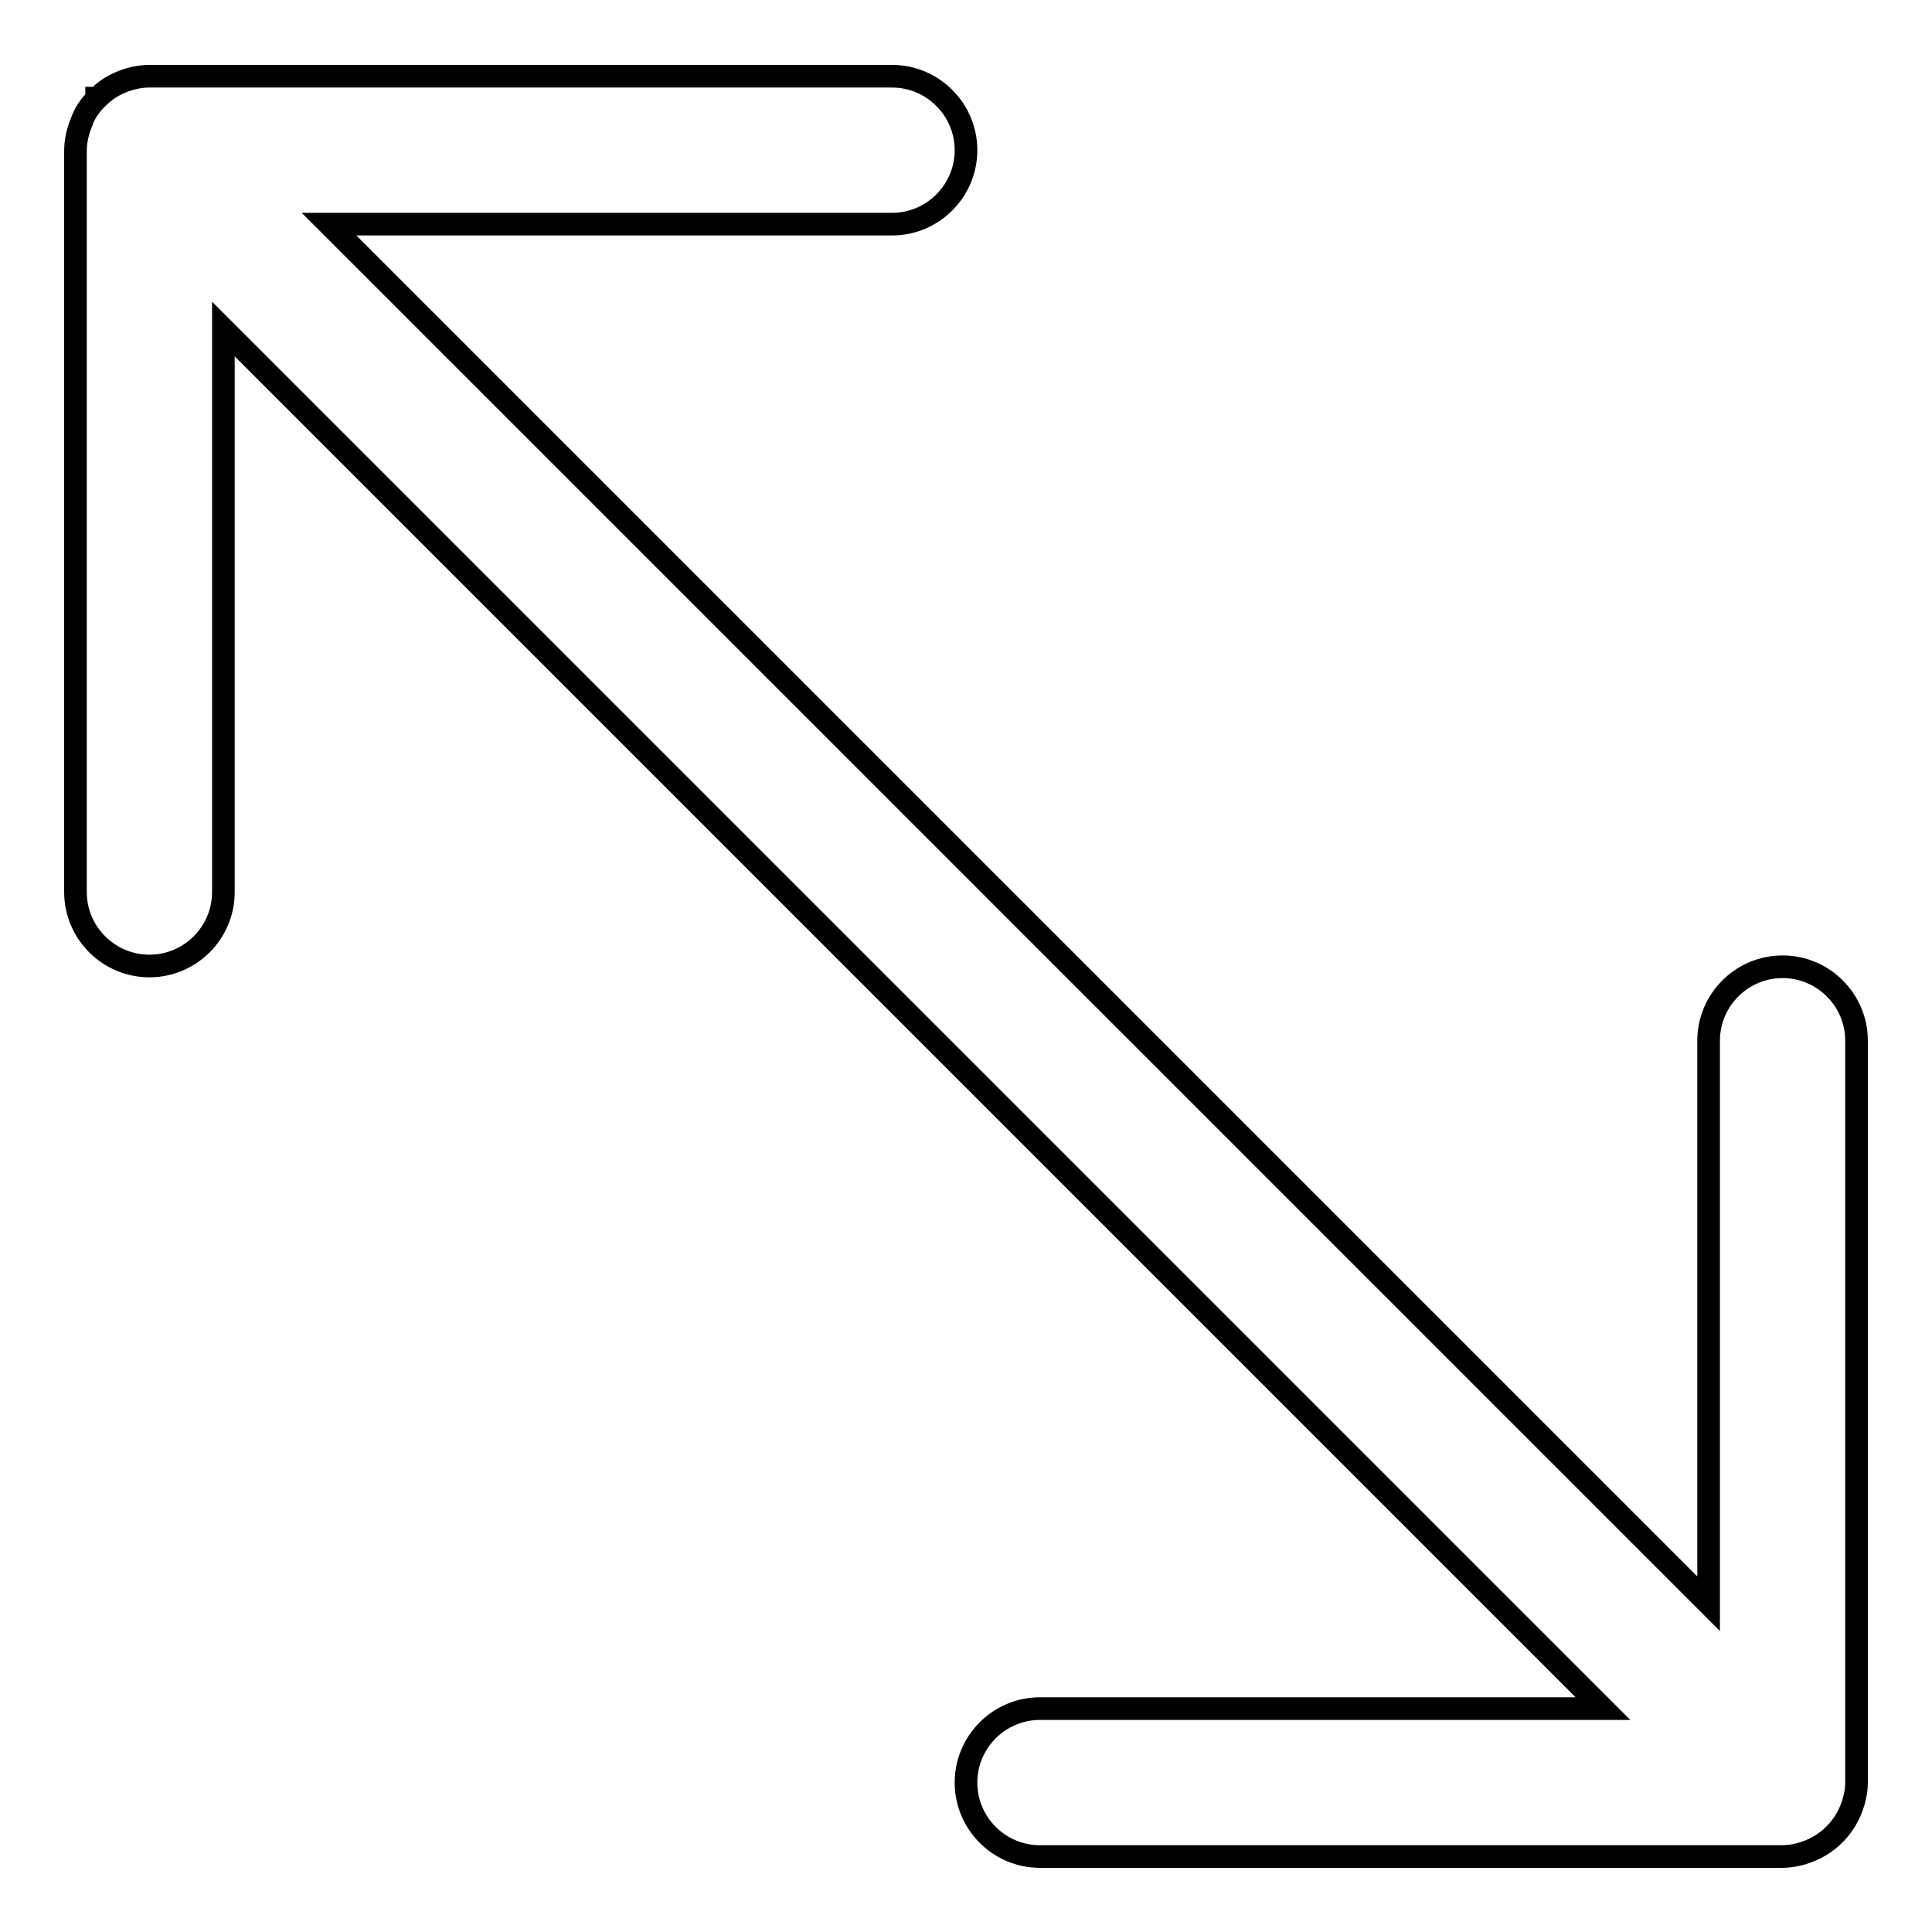 <?xml version="1.0" encoding="utf-8"?>
<!-- Svg Vector Icons : http://www.onlinewebfonts.com/icon -->
<!DOCTYPE svg PUBLIC "-//W3C//DTD SVG 1.1//EN" "http://www.w3.org/Graphics/SVG/1.1/DTD/svg11.dtd">
<svg version="1.1" xmlns="http://www.w3.org/2000/svg" xmlns:xlink="http://www.w3.org/1999/xlink" x="0px" y="0px" viewBox="0 0 256 256" enable-background="new 0 0 256 256" xml:space="preserve">
<g><g><path stroke-width="3" fill-opacity="0" stroke="#000000"  d="M10,118.2c0,5.4,4.4,9.8,9.8,9.8s9.8-4.4,9.8-9.8V43.6l182.8,182.8h-74.6c-5.4,0-9.8,4.4-9.8,9.8c0,5.4,4.4,9.8,9.8,9.8h98.3c1.3,0,2.6-0.3,3.8-0.8c2.4-1,4.3-2.9,5.3-5.3c0.5-1.2,0.8-2.5,0.8-3.7c0,0,0,0,0,0v-98.3c0-5.4-4.4-9.8-9.8-9.8s-9.8,4.4-9.8,9.8v74.6L43.6,29.7h74.6c5.4,0,9.8-4.4,9.8-9.8s-4.4-9.8-9.8-9.8H19.8c-1.3,0-2.6,0.3-3.8,0.8c-1.2,0.5-2.2,1.2-3.1,2.1c0,0,0,0-0.1,0c0,0,0,0.1,0,0.1c-0.9,0.9-1.6,1.9-2,3.1c-0.5,1.2-0.8,2.5-0.8,3.8l0,0V118.2z"/></g></g>
</svg>